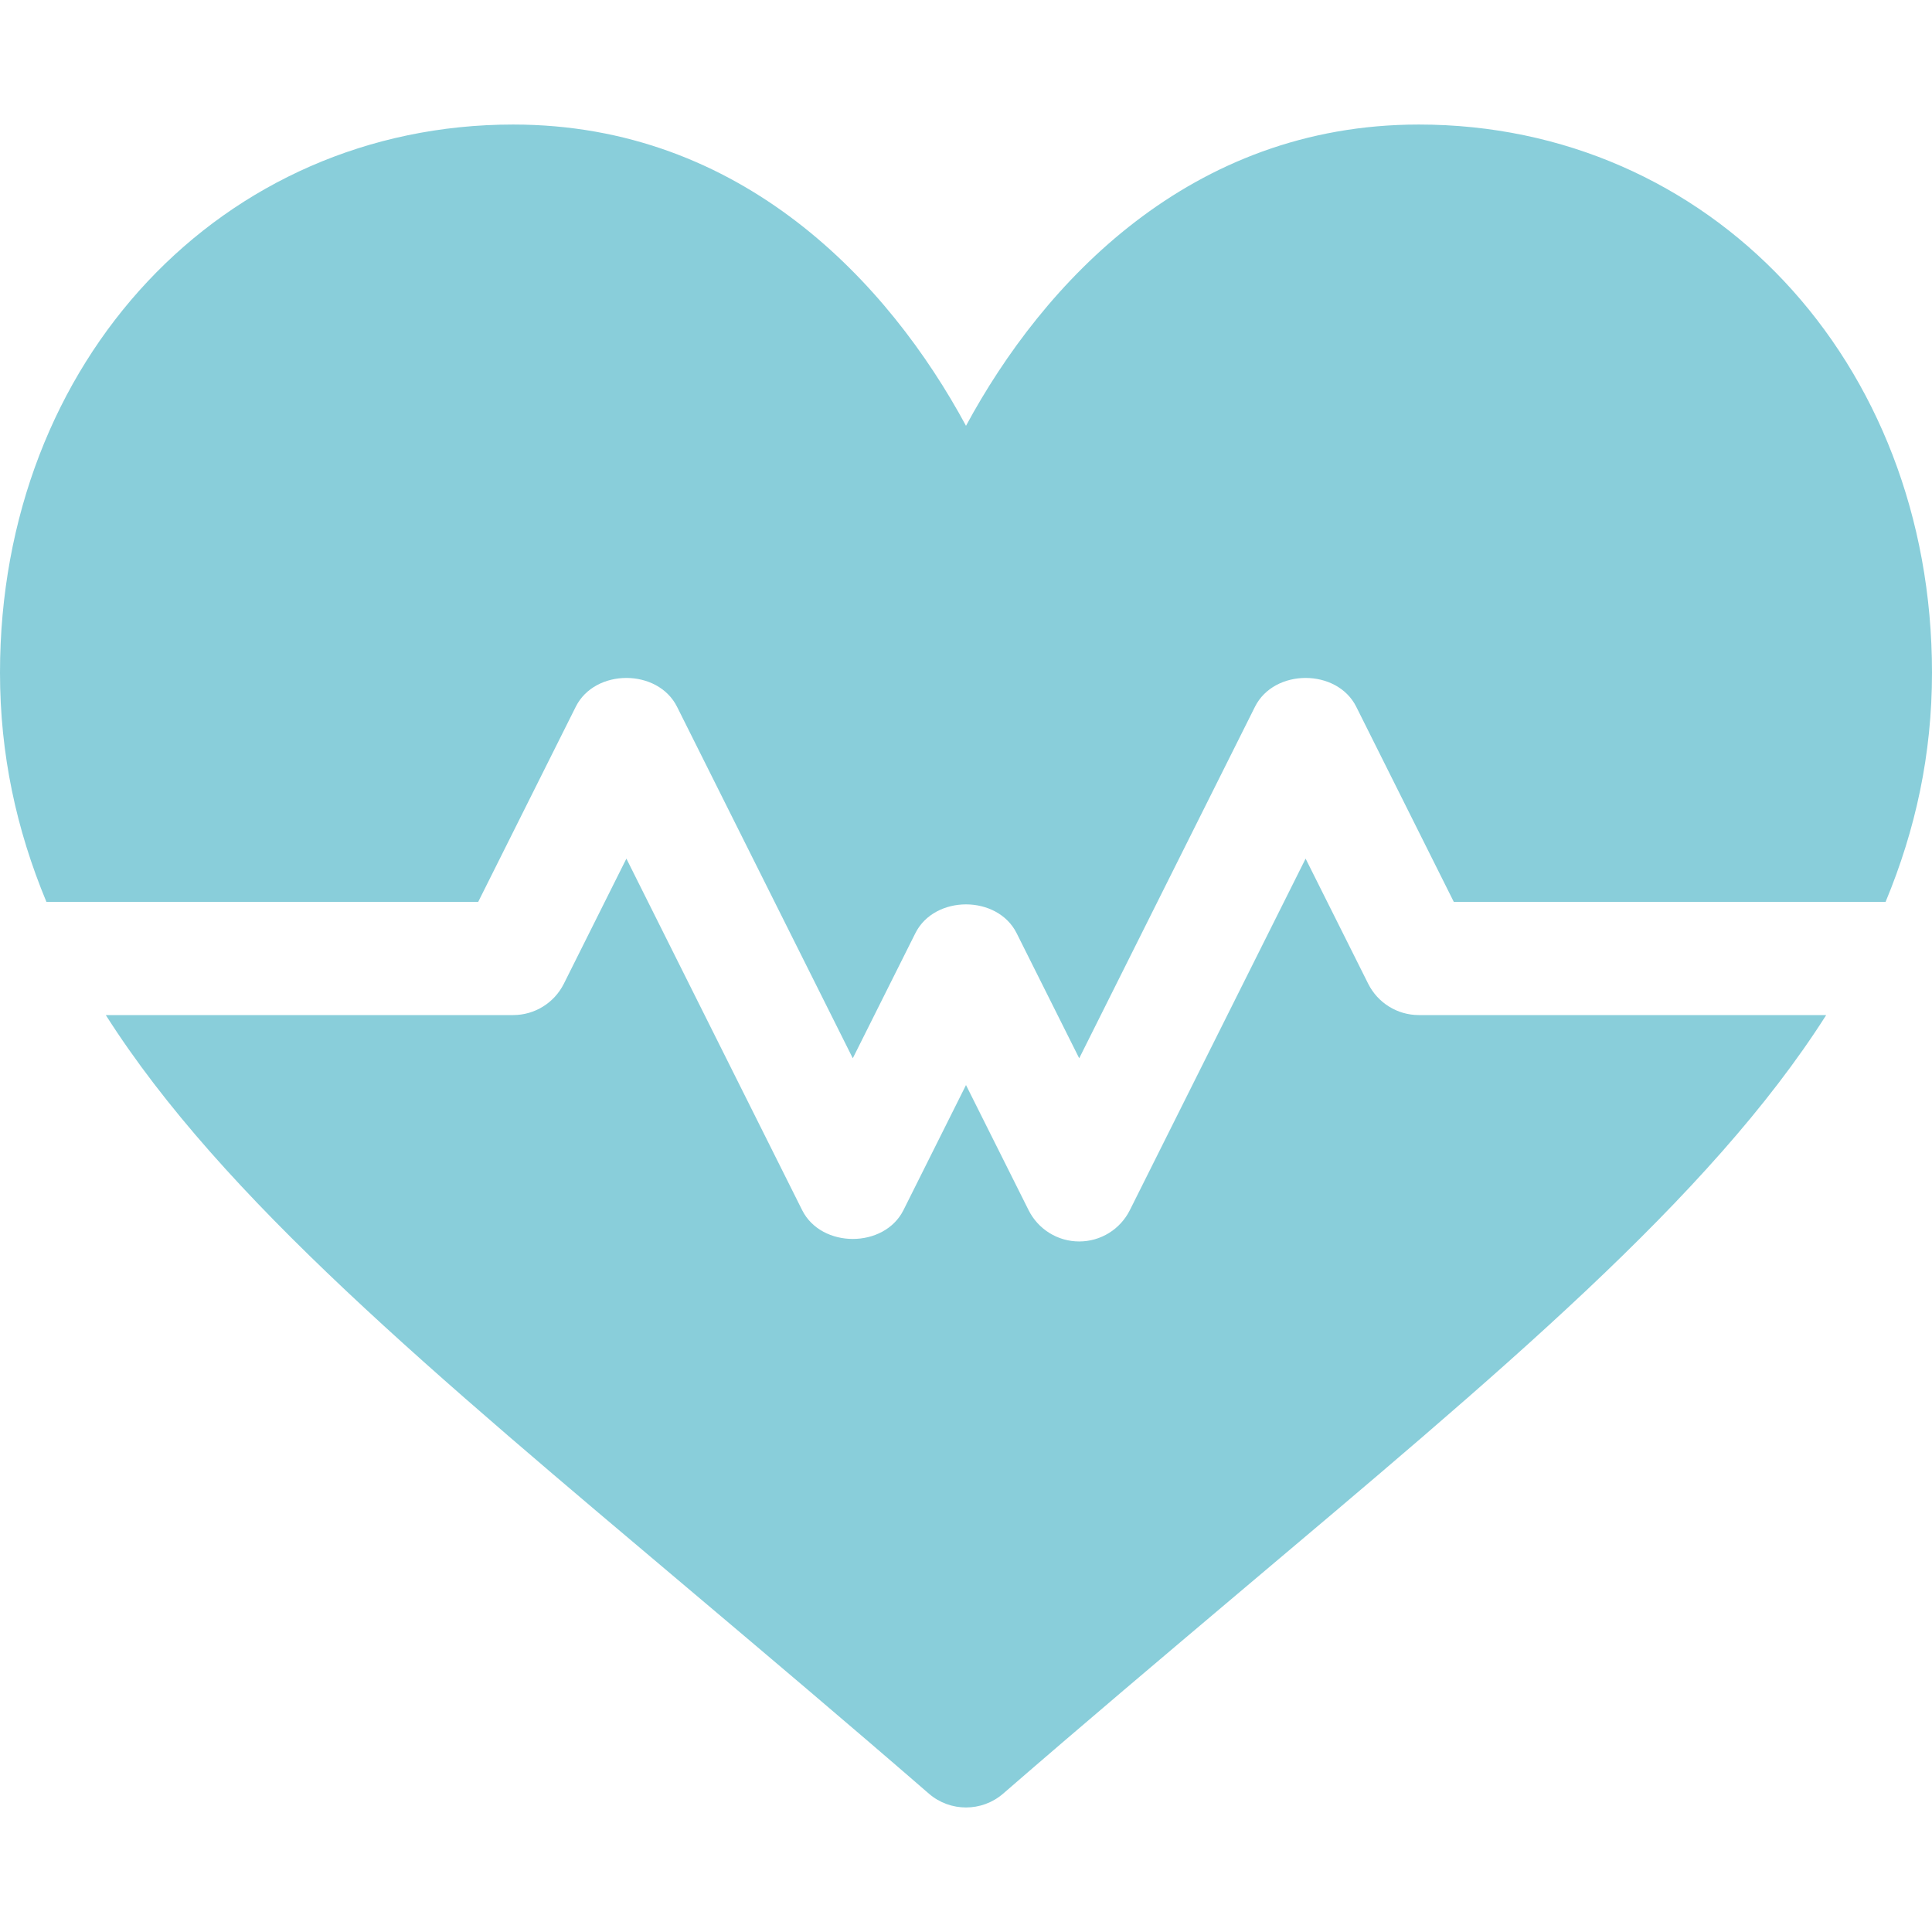 <svg width="50" height="50" viewBox="0 0 50 50" fill="none" xmlns="http://www.w3.org/2000/svg">
<path d="M36.719 3.223C30.795 3.223 26.993 7.325 25 11.02C23.007 7.325 19.205 3.223 13.281 3.223C5.765 3.223 0 9.321 0 17.409C0 19.519 0.423 21.468 1.201 23.34H12.376L14.901 18.29C15.398 17.297 17.023 17.297 17.521 18.29L22.07 27.388L23.69 24.15C24.188 23.157 25.812 23.157 26.31 24.15L27.93 27.388L32.479 18.29C32.977 17.297 34.602 17.297 35.099 18.29L37.624 23.34H48.799C49.577 21.468 50 19.519 50 17.409C50 9.321 44.235 3.223 36.719 3.223Z" fill="#89CEDA"/>
<path d="M36.719 26.27C36.164 26.27 35.658 25.956 35.409 25.46L33.789 22.221L29.24 31.319C28.991 31.816 28.485 32.129 27.93 32.129C27.375 32.129 26.869 31.816 26.62 31.319L25 28.081L23.381 31.319C22.883 32.312 21.258 32.312 20.76 31.319L16.211 22.221L14.592 25.46C14.343 25.956 13.837 26.27 13.281 26.27H2.738C5.753 31.013 11.183 35.519 17.975 41.251C19.882 42.861 21.91 44.573 24.04 46.42C24.316 46.659 24.658 46.777 25 46.777C25.342 46.777 25.684 46.659 25.96 46.42C28.09 44.573 30.119 42.861 32.025 41.251C38.818 35.519 44.247 31.013 47.262 26.27H36.719Z" fill="#89CEDA"/>
</svg>
